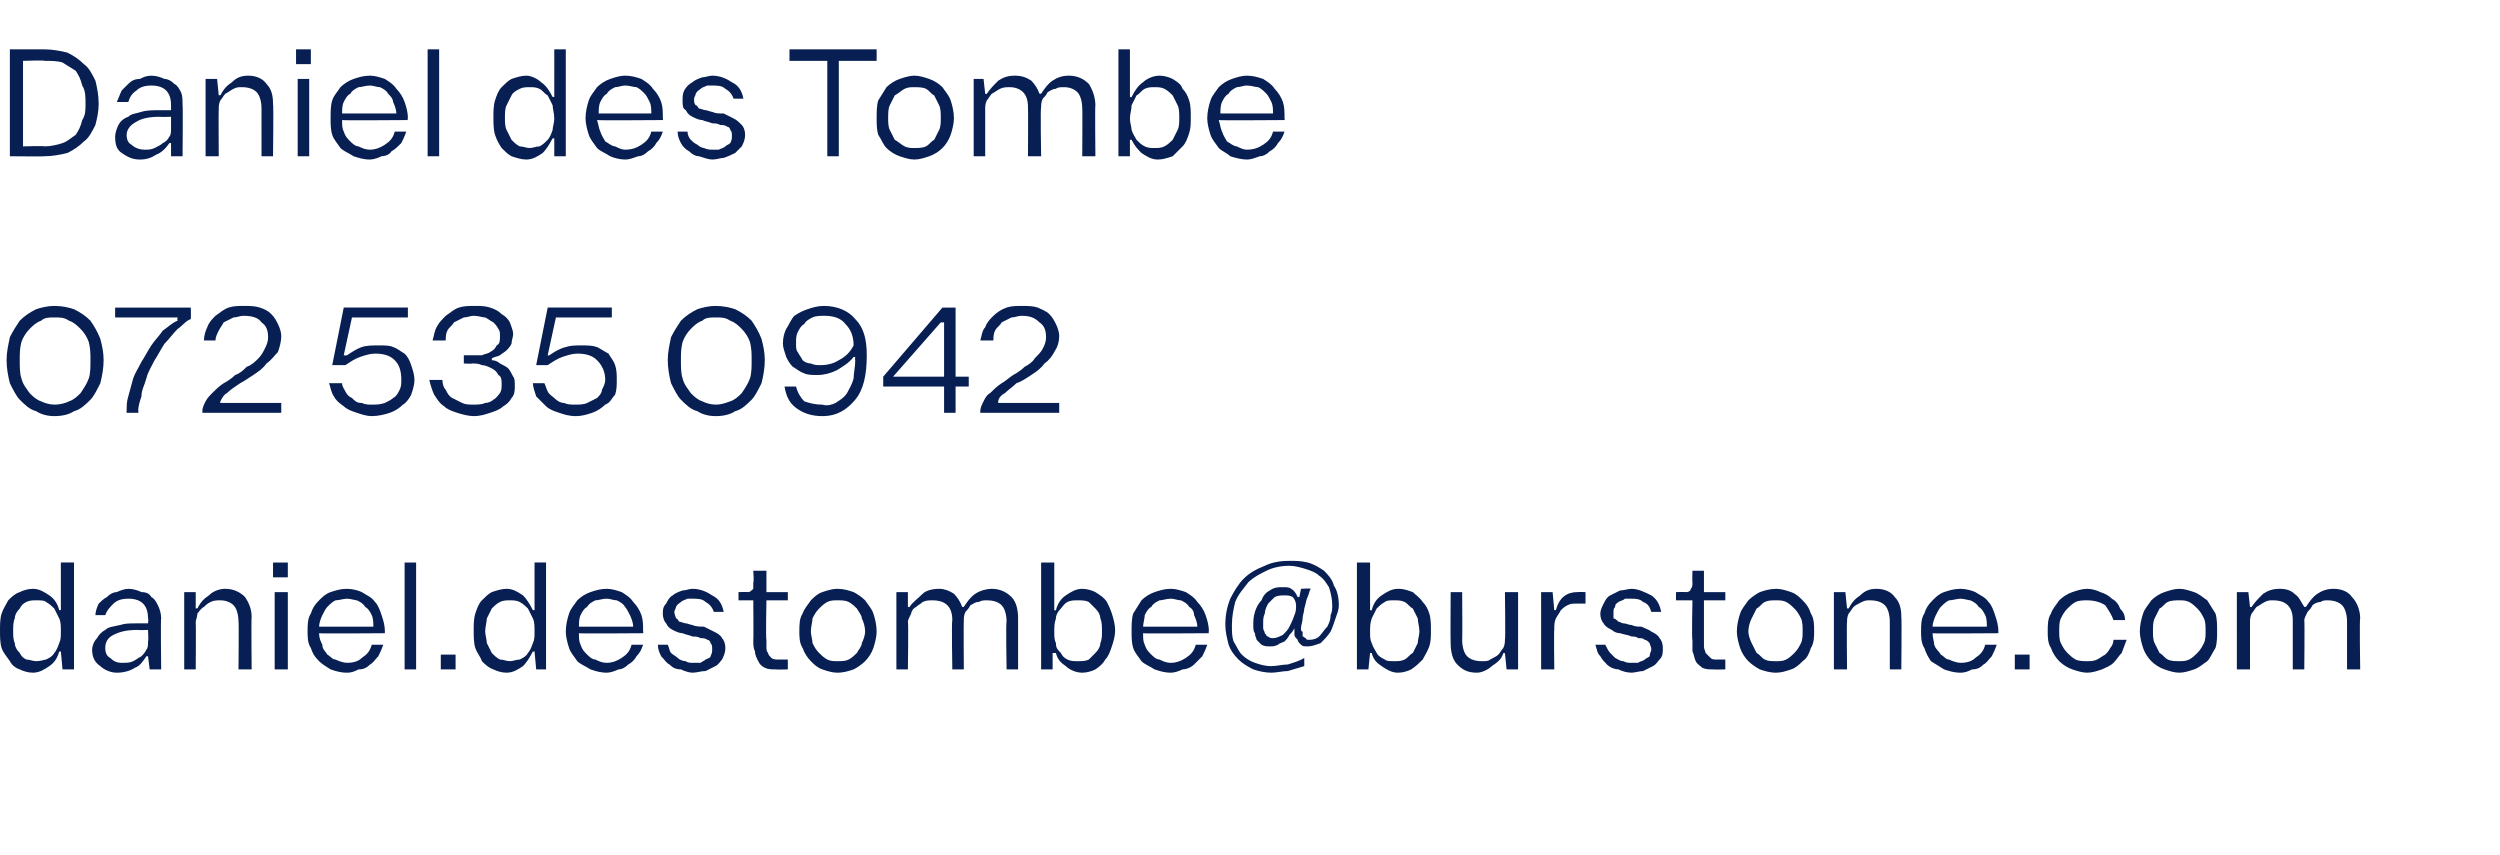 <?xml version="1.0" standalone="no"?><!DOCTYPE svg PUBLIC "-//W3C//DTD SVG 1.1//EN" "http://www.w3.org/Graphics/SVG/1.1/DTD/svg11.dtd"><svg xmlns="http://www.w3.org/2000/svg" xmlns:xlink="http://www.w3.org/1999/xlink" version="1.1" width="152px" height="52px" viewBox="0 -3 152 52" style="top:-3px"><desc>Daniel des Tombe 072 535 0942</desc><defs/><g id="Polygon34615"><path d="m3.3 22.3c-.4 0-.8-.1-1.1-.3c-.4-.1-.7-.4-1-.7c-.2-.2-.4-.6-.6-1c-.1-.4-.2-.9-.2-1.4c0-.5.1-.9.2-1.4c.2-.4.4-.7.6-1c.3-.3.6-.5 1-.7c.3-.1.7-.2 1.1-.2c.5 0 .9.1 1.2.2c.4.2.7.4 1 .7c.2.3.4.6.6 1.1c.1.4.2.8.2 1.3c0 .5-.1 1-.2 1.4c-.2.4-.4.8-.6 1c-.3.3-.6.6-1 .7c-.3.2-.7.3-1.2.3zm0-6c-.3 0-.6 0-.8.2c-.3.1-.5.3-.7.5c-.2.2-.4.5-.5.8c-.1.4-.1.7-.1 1.1c0 .4 0 .8.1 1.1c.1.4.3.6.5.9c.2.2.4.4.7.5c.2.1.5.2.8.2c.4 0 .7-.1.9-.2c.3-.1.5-.3.7-.5c.2-.3.4-.6.5-.9c.1-.3.1-.7.1-1.1c0-.4 0-.7-.1-1.1c-.1-.3-.3-.6-.5-.8c-.2-.2-.4-.4-.7-.5c-.3-.2-.5-.2-.9-.2zm5.1 5.8h-.7s-.02-.11 0-.1c0-.3 0-.6.1-.9l.3-1.1c.1-.3.3-.6.5-1c.2-.3.4-.7.6-1c.2-.3.5-.6.7-.9c.3-.2.6-.5.9-.6c-.04-.05 0-.2 0-.2H7v-.6h4.6s.02.65 0 .7c-.3.1-.5.4-.8.6c-.3.3-.5.6-.8.9c-.2.3-.4.7-.6 1c-.2.4-.4.7-.5 1.1c-.1.4-.3.7-.3 1.1c-.1.3-.2.6-.2.9c.05-.01 0 .1 0 .1zm4-4.4c0-.3.1-.6.2-.8c.1-.3.3-.5.5-.7c.3-.2.5-.4.8-.5c.3-.1.6-.1.9-.1c.4 0 .7 0 1 .1c.3.1.5.2.7.4c.2.2.3.4.4.6c.1.2.2.5.2.7c0 .4-.1.7-.2 1c-.2.2-.4.5-.7.7c-.2.3-.5.5-.8.7c-.3.2-.6.4-.8.5c-.3.2-.6.4-.8.6c-.2.1-.3.3-.4.5c-.03-.04 0 .1 0 .1h3.7v.6h-4.8s.03-.11 0-.1c0-.2.1-.4.2-.6c.1-.2.3-.4.4-.5c.2-.2.4-.4.7-.6c.2-.1.5-.3.7-.5c.3-.1.5-.3.7-.5c.3-.1.5-.3.7-.5c.2-.2.3-.4.4-.6c.1-.2.2-.4.2-.7c0-.4-.1-.7-.4-.9c-.2-.3-.6-.4-1.1-.4c-.2 0-.4.1-.6.1l-.6.3c-.1.2-.2.3-.3.5c-.1.2-.2.4-.2.6h-.7zm8.4 2.6c0 .2.1.3.2.5c.1.2.2.3.4.4c.2.2.3.3.6.3c.2.1.4.1.6.1c.3 0 .5 0 .8-.1c.2-.1.4-.2.5-.3c.2-.1.3-.3.4-.5c.1-.2.1-.4.1-.6c0-.5-.1-.9-.4-1.2c-.3-.3-.7-.4-1.2-.4c-.3 0-.6.1-.9.2c-.3.1-.6.3-.9.5h-.8l.7-3.5h3.9v.6h-3.4l-.5 2.3s.16.03.2 0c.3-.2.6-.4.9-.5c.3-.1.7-.1 1-.1c.4 0 .7 0 .9.1c.3.1.5.3.7.4c.2.2.3.4.4.7c.1.3.2.6.2.9c0 .3-.1.6-.2.9c-.1.2-.3.5-.5.6c-.2.2-.5.4-.8.5c-.3.1-.7.2-1.1.2c-.3 0-.6-.1-.9-.2c-.3-.1-.6-.2-.8-.4c-.3-.2-.5-.4-.6-.6c-.2-.3-.2-.6-.3-.8h.8zm9.6-2.9c0-.1 0-.3-.1-.4c-.1-.2-.2-.3-.3-.4c-.2-.1-.3-.2-.5-.3c-.2 0-.4-.1-.7-.1c-.2 0-.4.1-.6.1l-.6.3c-.1.2-.3.3-.4.5c-.1.2-.1.4-.1.6h-.8c.1-.3.1-.6.3-.9c.1-.2.3-.4.5-.6c.3-.2.5-.4.8-.5c.3-.1.6-.1 1-.1c.3 0 .6 0 .9.1c.3.1.5.2.7.4c.2.1.4.3.5.5c.1.3.2.5.2.7c0 .2-.1.4-.1.6c-.1.2-.2.3-.3.4c-.1.1-.3.2-.4.3c-.2.1-.4.1-.5.2v.1c.2 0 .4.1.5.2c.2.1.4.2.5.3c.1.1.2.3.3.5c.1.1.1.3.1.6c0 .2 0 .5-.2.7c-.1.2-.3.4-.5.5c-.2.2-.5.3-.8.4c-.3.1-.6.2-1 .2c-.3 0-.7-.1-1-.2c-.3-.1-.6-.2-.8-.4c-.3-.2-.4-.4-.6-.7c-.1-.2-.2-.5-.3-.9h.8c0 .3.1.5.2.6c.1.2.2.4.4.5l.6.3c.2.1.4.1.7.1c.2 0 .5 0 .7-.1c.2 0 .4-.1.5-.2c.2-.1.3-.3.4-.4c.1-.2.1-.3.1-.5c0-.3 0-.5-.2-.6c-.1-.2-.2-.3-.4-.4c-.2-.1-.4-.2-.6-.2c-.2-.1-.4-.1-.6-.1c0 .03-.5 0-.5 0v-.5h1.1c.2-.1.4-.1.5-.2c.2-.1.3-.2.4-.4c.2-.1.2-.3.2-.6zm2.7 2.9c.1.2.1.3.2.5c.1.2.3.3.4.4c.2.2.4.3.6.3c.2.1.4.1.7.1c.2 0 .5 0 .7-.1l.6-.3c.1-.1.3-.3.3-.5c.1-.2.2-.4.2-.6c0-.5-.2-.9-.5-1.2c-.3-.3-.7-.4-1.2-.4c-.3 0-.6.1-.9.2c-.3.1-.6.3-.9.5h-.7l.7-3.5h3.9v.6h-3.4l-.5 2.3s.1.03.1 0c.3-.2.6-.4 1-.5c.3-.1.6-.1 1-.1c.3 0 .6 0 .9.1c.2.1.5.3.7.4c.1.2.3.4.4.7c.1.3.1.6.1.9c0 .3 0 .6-.1.9c-.2.2-.3.5-.6.6c-.2.2-.5.4-.8.5c-.3.1-.6.2-1 .2c-.4 0-.7-.1-1-.2c-.3-.1-.6-.2-.8-.4l-.6-.6c-.1-.3-.2-.6-.2-.8h.7zm10.4 2c-.4 0-.8-.1-1.1-.3c-.4-.1-.7-.4-1-.7c-.2-.2-.4-.6-.6-1c-.1-.4-.2-.9-.2-1.4c0-.5.1-.9.2-1.4c.2-.4.4-.7.6-1c.3-.3.6-.5 1-.7c.3-.1.7-.2 1.1-.2c.5 0 .9.1 1.2.2c.4.2.7.4 1 .7c.2.3.4.6.6 1.1c.1.4.2.8.2 1.3c0 .5-.1 1-.2 1.4c-.2.4-.4.8-.6 1c-.3.3-.6.6-1 .7c-.3.2-.7.3-1.2.3zm0-6c-.3 0-.6 0-.8.2c-.3.1-.5.3-.7.5c-.2.2-.4.5-.5.8c-.1.4-.1.7-.1 1.1c0 .4 0 .8.1 1.1c.1.4.3.6.5.9c.2.2.4.4.7.5c.2.1.5.2.8.2c.4 0 .6-.1.9-.2c.3-.1.5-.3.7-.5c.2-.3.4-.6.5-.9c.1-.3.1-.7.1-1.1c0-.4 0-.7-.1-1.1c-.1-.3-.3-.6-.5-.8c-.2-.2-.4-.4-.7-.5c-.3-.2-.5-.2-.9-.2zm4.9 4.2c.1.4.3.7.5.9c.3.1.6.2 1.1.2c.3.1.6 0 .8-.1c.3-.2.5-.3.7-.6c.1-.2.3-.5.4-.9c0-.3.1-.7.1-1.1c-.03-.03 0-.2 0-.2h-.1c-.3.4-.7.6-1 .8c-.4.2-.8.3-1.2.3c-.3 0-.6 0-.8-.1c-.3-.1-.5-.3-.7-.4c-.2-.2-.3-.4-.4-.6c-.1-.3-.2-.6-.2-.8c0-.4.1-.7.2-.9c.2-.3.3-.6.5-.8c.3-.2.5-.3.8-.4c.3-.1.6-.2 1-.2c.8 0 1.5.3 1.9.8c.5.5.7 1.2.7 2.2c0 1.2-.2 2.1-.7 2.7c-.5.6-1.1 1-2 1c-.7 0-1.2-.2-1.6-.5c-.4-.3-.6-.7-.7-1.3h.7zm1.5-1.3c.4 0 .8-.1 1.1-.3c.4-.2.7-.5.9-.9c0-.6-.2-1-.5-1.3c-.3-.4-.8-.5-1.3-.5c-.2 0-.5 0-.7.1c-.2.1-.4.2-.5.4c-.2.1-.3.3-.4.5c-.1.2-.1.4-.1.7c0 .2 0 .4.1.5c.1.2.2.3.3.5c.1.1.3.2.5.2c.2.1.4.1.6.1zm7.5 1.3h-3.7v-.6l3.6-4.2h.8v4.2h.8v.6h-.8v1.6h-.7v-1.6zm-.2-3.9l-2.9 3.3h3.1v-3.3h-.2zm2.4 1.1c.1-.3.1-.6.3-.8c.1-.3.3-.5.5-.7c.2-.2.5-.4.8-.5c.3-.1.6-.1.9-.1c.4 0 .7 0 1 .1c.2.1.5.2.7.4c.2.2.3.4.4.6c.1.2.2.5.2.7c0 .4-.1.7-.3 1c-.1.2-.3.5-.6.7c-.2.3-.5.5-.8.7c-.3.2-.6.4-.9.5c-.2.2-.5.4-.7.6c-.2.1-.4.3-.4.5c-.05-.04 0 .1 0 .1h3.7v.6h-4.8v-.1c0-.2.1-.4.2-.6c.1-.2.2-.4.4-.5c.2-.2.4-.4.7-.6c.2-.1.4-.3.7-.5c.2-.1.5-.3.7-.5c.2-.1.5-.3.6-.5c.2-.2.4-.4.5-.6c.1-.2.2-.4.2-.7c0-.4-.1-.7-.4-.9c-.3-.3-.6-.4-1.1-.4c-.2 0-.4.1-.6.1l-.6.3c-.1.2-.3.3-.4.5c-.1.2-.1.4-.1.6h-.8z" stroke="none" fill="#081f53"/><a xlink:href="mailto:daniel.destombe@investec.co.za?subject=72%20North%20Reef" xlink:title="daniel.destombe@burstone.com"><rect style="fill:transparent;" x="-1" y="30" width="144" height="8"/></a></g><g id="Polygon34614"><path d="m.6 6.5V0h2.1c.5 0 1 .1 1.4.2c.4.2.7.4 1 .7c.3.2.5.6.7 1c.1.4.2.9.2 1.4c0 .5-.1.9-.2 1.3c-.2.4-.4.8-.7 1c-.3.3-.6.5-1 .7c-.4.1-.9.2-1.4.2c.04.02-2.1 0-2.1 0zm.8-.6s1.34-.04 1.3 0c.4 0 .8-.1 1.1-.2c.3-.1.5-.3.8-.5c.2-.3.3-.5.4-.9c.2-.3.2-.6.2-1c0-.4 0-.8-.2-1.1c-.1-.4-.2-.6-.4-.9c-.3-.2-.5-.3-.8-.5C3.5.7 3.1.7 2.7.7c.04-.05-1.3 0-1.3 0v5.2zm9-2.5c0-.4-.1-.7-.3-.9c-.2-.2-.5-.3-.9-.3c-.4 0-.7.1-.9.3c-.3.2-.4.4-.5.7h-.7c.1-.2.2-.5.3-.7l.4-.4c.2-.2.4-.3.7-.3c.2-.1.4-.2.7-.2c.3 0 .6.1.8.2c.2 0 .4.1.6.3c.2.1.3.3.4.5c.1.2.1.5.1.8c.03-.04 0 3.1 0 3.1h-.7v-.8h-.1c-.2.3-.5.6-.8.7c-.3.2-.6.3-1 .3c-.5 0-.8-.2-1.1-.4c-.3-.2-.4-.5-.4-1c0-.2.1-.5.2-.7c.1-.2.3-.4.6-.5c.2-.2.5-.2.8-.3c.3-.1.7-.1 1.1-.1h.7v-.3zm0 .7s-.68.02-.7 0c-.6 0-1.1.1-1.4.3c-.4.2-.6.5-.6.8c0 .3.1.5.3.6c.2.2.5.3.8.3c.2 0 .4 0 .6-.1c.2-.1.4-.2.5-.3c.2-.1.3-.2.4-.4c.1-.1.1-.3.1-.5v-.7zm3-1.3c.2-.4.4-.6.7-.8c.3-.3.6-.4 1-.4c.5 0 .9.2 1.1.5c.3.3.4.7.4 1.2c.04.05 0 3.2 0 3.2h-.7V3.6c0-.4-.1-.8-.3-1c-.2-.2-.5-.3-.9-.3c-.2 0-.3 0-.5.1c-.2.1-.3.2-.5.3c-.1.1-.2.3-.3.4c-.1.2-.1.4-.1.5c-.02.02 0 2.9 0 2.9h-.8V1.8h.7l.1 1s.09-.04.1 0zM18 0h.9v.9h-.9v-.9zm.1 1.8h.7v4.7h-.7V1.8zM24.7 5c-.1.3-.2.5-.3.7c-.2.2-.4.4-.6.5c-.1.2-.4.3-.6.3c-.2.1-.5.2-.7.2c-.4 0-.7-.1-1-.2c-.3-.2-.6-.3-.8-.5c-.2-.3-.4-.5-.5-.8c-.1-.3-.1-.7-.1-1c0-.4 0-.8.1-1.1c.1-.3.3-.5.5-.8c.2-.2.5-.4.8-.5c.3-.1.6-.2 1-.2c.3 0 .6.1.9.2c.3.2.5.3.7.6c.2.2.4.5.5.8c.1.3.2.6.2 1c-.05 0 0 .1 0 .1c0 0-4.03.03-4 0c0 .3 0 .5.1.7c.1.3.2.4.4.6c.1.1.3.3.5.3c.2.1.4.2.7.2c.3 0 .6-.1.9-.3c.3-.2.5-.4.6-.8h.7zm-.6-1.1c0-.2-.1-.5-.2-.7c0-.2-.2-.4-.3-.5c-.1-.2-.3-.3-.5-.4c-.2 0-.4-.1-.6-.1c-.3 0-.5.1-.7.1c-.2.1-.4.2-.5.4c-.2.1-.3.3-.4.5c-.1.2-.1.5-.1.7h3.3zM26 0h.7v6.5h-.7V0zm8.4 6.5h-.7V5.4s-.13.05-.1 0c-.2.4-.4.7-.6.9c-.3.2-.6.4-1 .4c-.3 0-.6-.1-.9-.2c-.2-.1-.4-.3-.6-.5c-.2-.3-.3-.5-.4-.8c-.1-.3-.1-.7-.1-1.1c0-.3 0-.7.1-1c.1-.3.2-.6.4-.8c.2-.2.4-.4.6-.5c.3-.1.6-.2.9-.2c.3 0 .7.2.9.4c.3.2.5.5.7.9c-.03-.02.1 0 .1 0V0h.7v6.5zm-2.2-4.2c-.2 0-.4 0-.6.1c-.2.1-.4.2-.5.4l-.3.6c-.1.2-.1.5-.1.8c0 .2 0 .5.1.7l.3.6c.2.2.3.3.5.4c.2 0 .4.1.6.1c.2 0 .4-.1.6-.1c.2-.1.3-.2.5-.4c.1-.1.2-.3.3-.6c0-.2.1-.4.1-.7c0-.3-.1-.6-.1-.8l-.3-.6c-.2-.1-.3-.3-.5-.4c-.2-.1-.4-.1-.6-.1zM40.3 5c-.1.3-.2.5-.4.7c-.1.2-.3.4-.5.5c-.2.2-.4.3-.6.3c-.3.1-.5.2-.8.2c-.3 0-.7-.1-.9-.2c-.3-.2-.6-.3-.8-.5c-.2-.3-.4-.5-.5-.8c-.1-.3-.2-.7-.2-1c0-.4.1-.8.2-1.1c.1-.3.3-.5.5-.8c.2-.2.5-.4.8-.5c.3-.1.6-.2.9-.2c.4 0 .7.1 1 .2c.3.2.5.3.7.6c.2.2.4.5.5.8c.1.3.1.6.1 1c.03 0 0 .1 0 .1c0 0-3.96.03-4 0c.1.3.1.5.2.7c.1.3.2.4.3.6c.2.1.4.3.6.3c.2.1.4.2.6.2c.4 0 .7-.1 1-.3c.3-.2.5-.4.6-.8h.7zm-.7-1.1c0-.2 0-.5-.1-.7c-.1-.2-.2-.4-.3-.5c-.2-.2-.3-.3-.5-.4c-.2 0-.4-.1-.7-.1c-.2 0-.4.1-.6.1c-.2.1-.4.2-.5.4c-.2.1-.3.3-.4.5c-.1.2-.1.5-.1.7h3.2zm5-.9c-.1-.3-.3-.5-.5-.6c-.2-.2-.5-.2-.8-.2h-.3c-.2.1-.3.1-.4.2c-.1.1-.2.1-.3.3c0 .1-.1.2-.1.3c0 .2 0 .3.1.4c.1 0 .1.1.2.2c.1 0 .3.1.4.1c.1 0 .3.1.4.1c.2.1.4.1.7.1l.6.3c.2.1.3.2.5.4c.1.1.2.3.2.6c0 .3-.1.5-.2.7l-.4.4c-.2.1-.4.2-.7.3c-.2 0-.4.1-.7.1c-.2 0-.5-.1-.8-.2c-.2 0-.4-.1-.6-.3c-.2-.1-.4-.3-.5-.5c-.1-.2-.2-.4-.2-.7h.6c0 .2.1.4.2.5c.1.1.2.2.4.3c.1.1.3.2.4.2c.2.1.4.1.5.1h.4c.2-.1.3-.1.4-.2c.1-.1.2-.1.3-.2c.1-.2.1-.3.1-.4c0-.2 0-.3-.1-.4c0-.1-.1-.2-.2-.2c-.1-.1-.3-.1-.4-.1c-.2-.1-.3-.1-.5-.1c-.2-.1-.4-.1-.6-.2c-.2 0-.4-.1-.6-.2c-.2-.1-.3-.2-.4-.4c-.2-.1-.2-.3-.2-.6c0-.2 0-.4.1-.6c.1-.2.3-.4.5-.5c.1-.1.3-.2.6-.3c.2 0 .4-.1.6-.1c.5 0 .9.2 1.2.4c.4.2.6.5.7 1h-.6zM48 0h5.3v.7H51v5.8h-.7V.7H48v-.7zm7.6 1.6c.3 0 .6.1.9.2c.3.1.6.3.8.5c.2.3.4.5.5.8c.1.3.2.7.2 1.1c0 .3-.1.7-.2 1c-.1.3-.3.6-.5.8c-.2.2-.5.4-.8.5c-.3.1-.6.2-.9.2c-.3 0-.6-.1-.9-.2c-.3-.1-.6-.3-.8-.5c-.2-.2-.3-.5-.5-.8c-.1-.3-.1-.7-.1-1c0-.4 0-.8.1-1.1c.2-.3.3-.5.5-.8c.2-.2.5-.4.8-.5c.3-.1.6-.2.9-.2zm0 .7c-.2 0-.4 0-.6.1c-.2.1-.4.3-.6.4l-.3.6c-.1.2-.1.5-.1.8c0 .2 0 .5.1.7l.3.6c.2.1.4.3.6.4c.2.1.4.1.6.1c.2 0 .5 0 .7-.1c.2-.1.3-.3.5-.4l.3-.6c.1-.2.1-.5.1-.7c0-.3 0-.6-.1-.8l-.3-.6c-.2-.1-.3-.3-.5-.4c-.2-.1-.5-.1-.7-.1zm6.9 1.2c0-.4-.1-.7-.3-.9c-.2-.2-.5-.3-.8-.3c-.2 0-.4 0-.6.1c-.2.1-.3.2-.5.3c-.1.1-.2.3-.3.4c-.1.2-.1.4-.1.5v2.9h-.7V1.8h.6l.1.9s.11.03.1 0c.2-.3.4-.5.7-.8c.3-.2.6-.3 1-.3c.4 0 .7.1 1 .3c.2.2.4.5.5.8h.1c.2-.3.4-.6.7-.8c.3-.2.6-.3 1-.3c.5 0 .9.2 1.2.5c.2.3.4.8.4 1.3c-.03-.02 0 3.1 0 3.1h-.8s.02-2.94 0-2.9c0-.4-.1-.8-.3-1c-.2-.2-.5-.3-.8-.3c-.2 0-.4 0-.5.1c-.2 0-.3.1-.5.2c-.1.2-.2.3-.3.4c-.1.2-.1.4-.1.5c-.05.05 0 3 0 3h-.8s.02-2.95 0-3zm5.5 3V0h.7v2.9s.14.02.1 0c.2-.4.4-.7.7-.9c.2-.2.6-.4 1-.4c.3 0 .6.1.8.2c.3.2.5.3.6.6c.2.2.3.4.4.7c.1.3.1.7.1 1c0 .4 0 .7-.1 1c-.1.3-.2.6-.4.8l-.6.6c-.3.1-.6.2-.9.2c-.4 0-.7-.2-1-.4c-.2-.2-.4-.4-.6-.8h-.1v1h-.7zm2.2-4.2c-.2 0-.4 0-.6.1c-.2.1-.3.3-.5.4l-.3.6c0 .3-.1.5-.1.8c0 .3.1.5.1.7c.1.3.2.4.3.6c.2.2.3.3.5.4c.2.1.4.1.6.1c.2 0 .4 0 .6-.1c.2-.1.4-.3.5-.4l.3-.6c.1-.2.1-.5.1-.7c0-.3 0-.6-.1-.8l-.3-.6c-.1-.1-.3-.3-.5-.4c-.2-.1-.4-.1-.6-.1zM78.1 5c-.1.3-.2.5-.4.7c-.1.2-.3.4-.5.5c-.2.2-.4.3-.6.3c-.3.1-.5.2-.8.2c-.3 0-.7-.1-1-.2c-.2-.2-.5-.3-.7-.5c-.2-.3-.4-.5-.5-.8c-.1-.3-.2-.7-.2-1c0-.4.1-.8.2-1.1c.1-.3.3-.5.5-.8c.2-.2.5-.4.8-.5c.3-.1.6-.2.9-.2c.4 0 .7.1 1 .2c.3.2.5.3.7.6c.2.2.4.5.5.8c.1.3.1.6.1 1c.03 0 0 .1 0 .1c0 0-3.96.03-4 0c.1.3.1.5.2.7c.1.3.2.4.3.6c.2.1.4.3.6.3c.2.1.4.2.6.2c.4 0 .7-.1 1-.3c.3-.2.5-.4.6-.8h.7zm-.7-1.1c0-.2 0-.5-.1-.7c-.1-.2-.2-.4-.3-.5c-.2-.2-.3-.3-.5-.4c-.2 0-.4-.1-.7-.1c-.2 0-.4.1-.6.1c-.2.1-.4.2-.5.4c-.2.1-.3.3-.4.5c-.1.2-.1.5-.1.7h3.2z" stroke="none" fill="#081f53"/></g><g id="Polygon34616"><path d="m4.5 37.7h-.7l-.1-1.1s-.09.05-.1 0c-.1.4-.3.7-.6.9c-.3.2-.6.4-1 .4c-.3 0-.6-.1-.8-.2c-.3-.1-.5-.3-.6-.5c-.2-.3-.4-.5-.5-.8c-.1-.3-.1-.7-.1-1.1c0-.3 0-.7.1-1c.1-.3.3-.6.4-.8c.2-.2.4-.4.7-.5c.2-.1.5-.2.8-.2c.4 0 .7.2 1 .4c.3.2.5.5.6.9c.01-.02.1 0 .1 0v-2.9h.8v6.5zm-2.3-4.2c-.2 0-.4 0-.6.1c-.2.1-.3.2-.4.4c-.2.2-.3.4-.3.6c-.1.2-.1.5-.1.8c0 .2 0 .5.1.7c0 .2.1.4.3.6c.1.2.2.3.4.4c.2 0 .4.1.6.1c.3 0 .5-.1.6-.1c.2-.1.4-.2.5-.4c.1-.1.2-.3.3-.6c.1-.2.1-.4.1-.7c0-.3 0-.6-.1-.8l-.3-.6c-.1-.1-.3-.3-.5-.4c-.1-.1-.3-.1-.6-.1zM9 34.6c0-.4-.1-.7-.3-.9c-.2-.2-.5-.3-.9-.3c-.4 0-.7.1-.9.3c-.2.2-.4.4-.5.7h-.6c0-.2.1-.5.2-.7c.1-.1.3-.3.5-.4c.2-.2.4-.3.6-.3c.2-.1.5-.2.7-.2c.3 0 .6.1.8.2c.3 0 .5.1.6.3c.2.1.3.3.4.5c.1.2.2.5.2.8c-.04-.04 0 3.1 0 3.1h-.7l-.1-.8h-.1c-.2.3-.4.6-.7.7c-.3.2-.7.3-1.1.3c-.4 0-.8-.2-1-.4c-.3-.2-.5-.5-.5-1c0-.2.1-.5.3-.7c.1-.2.3-.4.5-.5c.2-.2.5-.2.9-.3c.3-.1.6-.1 1-.1h.7s.04-.33 0-.3zm0 .7s-.64.02-.6 0c-.7 0-1.1.1-1.5.3c-.4.2-.5.5-.5.8c0 .3.1.5.3.6c.2.2.4.3.7.3c.3 0 .5 0 .7-.1c.2-.1.3-.2.5-.3c.1-.1.2-.2.3-.4c.1-.1.1-.3.1-.5c.04.02 0-.7 0-.7zm3-1.3c.2-.4.4-.6.7-.8c.3-.3.7-.4 1-.4c.5 0 .9.2 1.2.5c.2.3.4.7.4 1.2c-.03.05 0 3.2 0 3.2h-.8s.03-2.94 0-2.9c0-.4-.1-.8-.3-1c-.2-.2-.5-.3-.8-.3c-.2 0-.4 0-.6.1c-.2.1-.3.2-.4.3c-.2.1-.3.3-.4.4c0 .2-.1.4-.1.5c.02.02 0 2.9 0 2.9h-.7V33h.7v1s.13-.04.1 0zm4.6-2.8h.9v.9h-.9v-.9zm.1 1.8h.8v4.7h-.8V33zm6.6 3.2c-.1.3-.2.5-.3.7c-.2.2-.3.4-.5.5c-.2.2-.4.3-.7.3c-.2.1-.4.2-.7.2c-.4 0-.7-.1-1-.2c-.3-.2-.5-.3-.7-.5c-.3-.3-.4-.5-.5-.8c-.2-.3-.2-.7-.2-1c0-.4 0-.8.2-1.1c.1-.3.2-.5.5-.8c.2-.2.4-.4.7-.5c.3-.1.6-.2 1-.2c.3 0 .7.1.9.2c.3.2.6.3.8.6c.2.2.3.5.4.8c.1.3.2.6.2 1v.1s-3.99.03-4 0c0 .3.1.5.2.7c0 .3.2.4.3.6c.2.1.3.3.5.3c.2.1.5.2.7.2c.4 0 .7-.1.9-.3c.3-.2.5-.4.6-.8h.7zm-.6-1.1c0-.2 0-.5-.1-.7c-.1-.2-.2-.4-.4-.5c-.1-.2-.3-.3-.5-.4c-.1 0-.4-.1-.6-.1c-.2 0-.5.1-.7.1c-.2.1-.3.2-.5.4c-.1.1-.2.3-.3.5c-.1.2-.2.5-.2.7h3.3zm1.9-3.9h.7v6.5h-.7v-6.5zm2.2 5.6h.9v.9h-.9v-.9zm6.4.9h-.6l-.1-1.1s-.12.05-.1 0c-.2.4-.4.7-.6.9c-.3.2-.6.4-1 .4c-.3 0-.6-.1-.8-.2c-.3-.1-.5-.3-.7-.5c-.1-.3-.3-.5-.4-.8c-.1-.3-.1-.7-.1-1.1c0-.3 0-.7.1-1c.1-.3.2-.6.4-.8c.2-.2.4-.4.6-.5c.3-.1.6-.2.9-.2c.4 0 .7.2 1 .4c.2.2.4.5.6.9c-.02-.02.1 0 .1 0v-2.9h.7v6.5zM31 33.5c-.2 0-.4 0-.6.1c-.2.1-.3.2-.5.4l-.3.6c0 .2-.1.5-.1.8c0 .2.1.5.1.7l.3.6c.2.2.3.3.5.4c.2 0 .4.1.6.1c.2 0 .4-.1.6-.1c.2-.1.4-.2.5-.4c.1-.1.2-.3.3-.6c.1-.2.1-.4.1-.7c0-.3 0-.6-.1-.8l-.3-.6c-.1-.1-.3-.3-.5-.4c-.2-.1-.4-.1-.6-.1zm8.1 2.7c-.1.3-.2.5-.4.7c-.1.2-.3.4-.5.5c-.2.2-.4.3-.6.3c-.2.1-.5.2-.7.2c-.4 0-.7-.1-1-.2c-.3-.2-.6-.3-.8-.5c-.2-.3-.4-.5-.5-.8c-.1-.3-.2-.7-.2-1c0-.4.1-.8.2-1.1c.1-.3.3-.5.5-.8c.2-.2.5-.4.8-.5c.3-.1.6-.2 1-.2c.3 0 .6.1.9.2c.3.2.5.3.7.6c.2.2.4.5.5.8c.1.3.1.6.1 1c.04 0 0 .1 0 .1c0 0-3.94.03-3.9 0c0 .3 0 .5.1.7c.1.3.2.4.4.6c.1.1.3.3.5.3c.2.1.4.2.7.2c.3 0 .6-.1.9-.3c.3-.2.5-.4.6-.8h.7zm-.6-1.1c0-.2-.1-.5-.2-.7c-.1-.2-.2-.4-.3-.5c-.1-.2-.3-.3-.5-.4c-.2 0-.4-.1-.6-.1c-.3 0-.5.1-.7.1c-.2.1-.4.2-.5.4c-.2.1-.3.3-.4.5c-.1.2-.1.5-.1.7h3.3zm4.9-.9c-.1-.3-.3-.5-.5-.6c-.2-.2-.5-.2-.8-.2h-.3c-.2.1-.3.1-.4.2c-.1.1-.2.1-.3.3c0 .1-.1.2-.1.3c0 .2.1.3.1.4c.1 0 .1.1.2.2c.1 0 .3.1.4.1c.1 0 .3.1.4.1c.2.1.5.1.7.1l.6.3c.2.1.4.2.5.4c.1.1.2.3.2.6c0 .3-.1.5-.2.7c-.1.1-.2.3-.4.4l-.6.3c-.3 0-.5.1-.8.1c-.2 0-.5-.1-.7-.2c-.3 0-.5-.1-.7-.3c-.2-.1-.3-.3-.5-.5c-.1-.2-.2-.4-.2-.7h.6c.1.2.1.4.2.5c.1.1.3.2.4.3c.1.1.3.2.5.2c.1.1.3.1.4.1h.5c.1-.1.2-.1.3-.2c.2-.1.3-.1.3-.2c.1-.2.1-.3.1-.4c0-.2 0-.3-.1-.4c0-.1-.1-.2-.2-.2c-.1-.1-.3-.1-.4-.1c-.2-.1-.3-.1-.5-.1c-.2-.1-.4-.1-.6-.2c-.2 0-.4-.1-.6-.2c-.2-.1-.3-.2-.4-.4c-.1-.1-.2-.3-.2-.6c0-.2 0-.4.2-.6c.1-.2.2-.4.4-.5c.1-.1.3-.2.6-.3c.2 0 .4-.1.6-.1c.5 0 .9.2 1.2.4c.4.2.6.5.7 1h-.6zm4.5-.7h-1.3s-.05 2.39 0 2.4v.4c0 .2 0 .3.1.4c0 .1.1.2.2.3c.1.1.3.1.4.1h.6v.6s-.72.02-.7 0c-.3 0-.5 0-.7-.1c-.2-.1-.3-.2-.4-.4c-.1-.2-.2-.4-.2-.6c-.1-.2-.1-.4-.1-.7c.02.04 0-2.4 0-2.4h-.9v-.5s.57-.02.6 0c.1 0 .2-.1.3-.2v-.4c.05.01 0-.7 0-.7h.8v1.3h1.3v.5zm3-.7c.4 0 .7.1 1 .2c.2.1.5.3.7.5c.2.3.4.5.5.8c.1.3.2.7.2 1.1c0 .3-.1.7-.2 1c-.1.3-.3.6-.5.8c-.2.2-.5.4-.7.5c-.3.1-.6.2-1 .2c-.3 0-.6-.1-.9-.2c-.3-.1-.5-.3-.7-.5c-.2-.2-.4-.5-.5-.8c-.2-.3-.2-.7-.2-1c0-.4 0-.8.2-1.1c.1-.3.3-.5.5-.8c.2-.2.4-.4.7-.5c.3-.1.6-.2.9-.2zm0 .7c-.2 0-.4 0-.6.1c-.2.1-.4.3-.5.4c-.2.2-.3.4-.4.6c0 .2-.1.5-.1.8c0 .2.1.5.1.7c.1.2.2.4.4.6c.1.1.3.3.5.4c.2.1.4.1.6.1c.3 0 .5 0 .7-.1c.2-.1.4-.3.5-.4c.1-.2.3-.4.3-.6c.1-.2.2-.5.2-.7c0-.3-.1-.6-.2-.8c0-.2-.2-.4-.3-.6c-.1-.1-.3-.3-.5-.4c-.2-.1-.4-.1-.7-.1zm7 1.2c0-.4-.1-.7-.3-.9c-.2-.2-.5-.3-.9-.3c-.2 0-.4 0-.6.1c-.1.1-.3.2-.4.3c-.2.1-.3.3-.3.4c-.1.2-.2.4-.2.5c.04.02 0 2.9 0 2.9h-.7V33h.7v.9s.14.03.1 0c.2-.3.5-.5.8-.8c.2-.2.6-.3 1-.3c.3 0 .6.1.9.3c.2.2.4.5.5.8h.1c.2-.3.4-.6.7-.8c.3-.2.7-.3 1-.3c.5 0 .9.2 1.2.5c.3.3.4.8.4 1.3v3.1h-.7s-.05-2.94 0-2.9c0-.4-.1-.8-.3-1c-.2-.2-.5-.3-.9-.3c-.2 0-.3 0-.5.1c-.2 0-.3.1-.5.2c-.1.2-.2.3-.3.4c-.1.2-.1.4-.1.5c-.02.05 0 3 0 3h-.7s-.05-2.95 0-3zm5.4 3v-6.5h.8v2.9s.07.02.1 0c.1-.4.3-.7.6-.9c.3-.2.6-.4 1-.4c.3 0 .6.1.8.2c.3.2.5.3.7.6c.1.2.2.4.3.7c.1.3.2.7.2 1c0 .4-.1.7-.2 1c-.1.3-.2.6-.4.8c-.1.2-.3.4-.6.6c-.2.1-.5.2-.8.2c-.4 0-.8-.2-1-.4c-.3-.2-.5-.4-.6-.8h-.2v1h-.7zm2.2-4.2c-.2 0-.4 0-.6.1c-.2.1-.3.3-.4.4c-.2.2-.3.4-.3.6c-.1.3-.1.5-.1.8c0 .3 0 .5.1.7c0 .3.1.4.3.6c.1.2.2.3.4.4c.2.1.4.1.6.1c.3 0 .5 0 .7-.1l.4-.4c.2-.2.3-.4.3-.6c.1-.2.1-.5.1-.7c0-.3 0-.6-.1-.8c0-.2-.1-.4-.3-.6l-.4-.4c-.2-.1-.4-.1-.7-.1zm7.9 2.7c-.1.3-.2.5-.3.7l-.5.5c-.2.2-.5.3-.7.3c-.2.1-.5.2-.7.2c-.4 0-.7-.1-1-.2c-.3-.2-.6-.3-.8-.5c-.2-.3-.4-.5-.5-.8c-.1-.3-.1-.7-.1-1c0-.4 0-.8.1-1.1c.2-.3.3-.5.5-.8c.2-.2.5-.4.8-.5c.3-.1.6-.2 1-.2c.3 0 .6.1.9.2c.3.2.5.3.7.6c.2.2.4.5.5.8c.1.3.2.6.2 1c-.04 0 0 .1 0 .1c0 0-4.03.03-4 0c0 .3 0 .5.1.7c.1.3.2.4.4.6c.1.1.3.3.5.3c.2.1.4.2.7.2c.3 0 .6-.1.9-.3c.3-.2.5-.4.6-.8h.7zm-.6-1.1c0-.2-.1-.5-.2-.7c0-.2-.1-.4-.3-.5c-.1-.2-.3-.3-.5-.4c-.2 0-.4-.1-.6-.1c-.3 0-.5.1-.7.1c-.2.1-.4.2-.5.4c-.2.1-.3.3-.4.5c0 .2-.1.5-.1.7h3.3zm6.9-2.3c-.1.1-.1.3-.2.5c-.1.2-.1.4-.2.7c0 .2-.1.4-.1.6c0 .2-.1.4-.1.6c0 .1 0 .2.1.2v.3c.1 0 .1.1.2.1c0 .1.1.1.2.1c.3 0 .5-.1.6-.2c.2-.2.3-.4.5-.6c.1-.2.2-.4.2-.7c.1-.2.1-.4.1-.6c0-.4-.1-.8-.2-1.1c-.2-.3-.3-.5-.6-.7c-.2-.2-.5-.3-.8-.4c-.3-.1-.7-.2-1-.2c-.5 0-1 .1-1.4.3c-.4.2-.8.4-1.1.7c-.3.4-.6.7-.8 1.2c-.1.4-.2.9-.2 1.4c0 .4 0 .7.1 1c.2.3.3.6.5.8c.2.2.5.4.8.5c.3.1.6.2 1 .2c.3 0 .7-.1 1-.1c.3-.1.7-.2 1-.4v.5l-1 .3c-.3 0-.7.1-1 .1c-.4 0-.8-.1-1.1-.2c-.4-.2-.7-.4-.9-.6c-.3-.3-.5-.6-.6-.9c-.1-.4-.2-.8-.2-1.2c0-.6.1-1.1.3-1.6c.2-.4.5-.9.8-1.2c.4-.4.8-.6 1.3-.8c.4-.2.9-.3 1.5-.3c.4 0 .7 0 1.1.1c.4.1.7.3 1 .5c.2.2.5.5.6.9c.2.3.3.7.3 1.2c0 .3-.1.5-.2.8c-.1.3-.2.6-.3.8c-.2.3-.4.5-.6.7c-.3.1-.5.2-.8.2c-.2 0-.3 0-.4-.1c-.1-.1-.2-.2-.2-.3c-.1-.1-.2-.2-.2-.3v-.4c-.1.2-.2.3-.3.4c-.1.2-.2.3-.3.4c-.2.1-.3.1-.4.2c-.2.1-.3.1-.5.1c-.2 0-.3 0-.5-.1l-.3-.3c0-.1-.1-.2-.1-.4c-.1-.1-.1-.3-.1-.5c0-.2 0-.5.1-.8c.1-.3.2-.5.4-.7c.1-.3.3-.5.5-.6c.3-.2.5-.2.8-.2c.2 0 .4 0 .5.1c.2.1.3.3.4.5h.1l.1-.5s.57-.04.6 0zm-.9 1c0-.2-.1-.4-.2-.5c-.2-.1-.3-.1-.5-.1c-.2 0-.4 0-.6.1l-.4.4c-.1.2-.2.4-.2.6c-.1.2-.1.4-.1.6v.3c0 .1.1.2.1.3c.1.1.1.2.2.2c.1.1.2.1.3.1c.2 0 .4-.1.6-.2c.2-.2.3-.3.4-.5c.1-.2.2-.4.3-.7c.1-.2.1-.4.1-.6zm3.7 3.9v-6.5h.8v2.9s.1.02.1 0c.1-.4.3-.7.6-.9c.3-.2.6-.4 1-.4c.4 0 .6.1.9.2c.2.2.4.3.6.6c.2.2.3.4.4.7c.1.3.1.7.1 1c0 .4 0 .7-.1 1c-.1.3-.3.6-.4.8c-.2.2-.4.4-.7.6c-.2.1-.5.2-.8.2c-.4 0-.7-.2-1-.4c-.3-.2-.5-.4-.6-.8h-.1l-.1 1h-.7zm2.3-4.2c-.3 0-.5 0-.6.1c-.2.1-.4.3-.5.4l-.3.6c-.1.3-.1.5-.1.8c0 .3 0 .5.1.7c.1.3.2.4.3.6c.1.2.3.3.5.4c.1.1.3.1.6.1c.2 0 .4 0 .6-.1c.2-.1.3-.3.5-.4l.3-.6c0-.2.1-.5.1-.7c0-.3-.1-.6-.1-.8l-.3-.6c-.2-.1-.3-.3-.5-.4c-.2-.1-.4-.1-.6-.1zm6.6 3.2c-.1.4-.4.6-.7.8c-.2.2-.6.4-.9.4c-.6 0-.9-.2-1.2-.5c-.3-.3-.4-.8-.4-1.3c-.02.01 0-3.1 0-3.1h.7s.02 2.94 0 2.9c0 .4.1.8.3 1c.2.2.5.3.9.3c.2 0 .4 0 .5-.1c.2-.1.4-.2.5-.3c.1-.1.2-.3.3-.4c.1-.2.1-.4.1-.5c.04-.02 0-2.9 0-2.9h.8v4.7h-.7l-.1-1s-.08.04-.1 0zm5-3h-.6c-.2 0-.3 0-.5.1c-.2.1-.3.2-.4.3c-.1.2-.2.3-.3.5c-.1.2-.1.4-.1.7c-.03-.04 0 2.4 0 2.4h-.8V33h.7l.1 1.1s.09-.02.1 0c.2-.8.7-1.1 1.3-1.1c.01-.02.5 0 .5 0v.7zm4 .5c-.1-.3-.2-.5-.5-.6c-.2-.2-.5-.2-.7-.2h-.4c-.1.1-.2.1-.4.2c-.1.1-.2.1-.2.3c-.1.1-.1.2-.1.3v.4c.1 0 .2.1.3.2c.1 0 .2.1.3.1c.2 0 .3.1.5.1c.2.1.4.1.6.1c.2.1.5.2.6.3c.2.1.4.2.5.4c.1.1.2.3.2.6c0 .3 0 .5-.2.7c-.1.1-.2.3-.4.4l-.6.3c-.2 0-.5.1-.7.1c-.3 0-.6-.1-.8-.2c-.2 0-.5-.1-.7-.3c-.1-.1-.3-.3-.4-.5c-.2-.2-.2-.4-.3-.7h.6c.1.2.2.4.3.5l.3.3c.2.1.3.2.5.2c.2.1.3.1.5.1h.4c.1-.1.3-.1.4-.2c.1-.1.2-.1.3-.2c0-.2.1-.3.1-.4c0-.2-.1-.3-.1-.4c-.1-.1-.2-.2-.3-.2c-.1-.1-.2-.1-.4-.1c-.1-.1-.3-.1-.4-.1c-.2-.1-.4-.1-.7-.2c-.2 0-.4-.1-.5-.2c-.2-.1-.4-.2-.5-.4c-.1-.1-.2-.3-.2-.6c0-.2.1-.4.2-.6c.1-.2.2-.4.4-.5l.6-.3c.2 0 .5-.1.7-.1c.4 0 .8.2 1.2.4c.3.2.5.5.6 1h-.6zm4.5-.7h-1.3v2.8c0 .2.1.3.1.4l.3.3c.1.1.2.1.4.1h.5v.6s-.68.02-.7 0c-.3 0-.5 0-.7-.1c-.1-.1-.3-.2-.4-.4c-.1-.2-.1-.4-.2-.6v-.7c-.05.04 0-2.4 0-2.4h-1v-.5s.61-.02.6 0c.2 0 .3-.1.3-.2c.1-.1.1-.2.1-.4c-.02.01 0-.7 0-.7h.7v1.3h1.3v.5zm3.1-.7c.3 0 .6.1.9.2c.3.1.5.3.7.5c.3.3.4.5.5.8c.2.3.2.7.2 1.1c0 .3 0 .7-.2 1c-.1.3-.2.6-.5.8c-.2.2-.4.4-.7.5c-.3.1-.6.2-.9.2c-.4 0-.7-.1-1-.2c-.2-.1-.5-.3-.7-.5c-.2-.2-.4-.5-.5-.8c-.1-.3-.2-.7-.2-1c0-.4.1-.8.2-1.1c.1-.3.3-.5.5-.8c.2-.2.5-.4.7-.5c.3-.1.6-.2 1-.2zm0 .7c-.3 0-.5 0-.7.1c-.2.1-.3.3-.5.4l-.3.6c-.1.2-.2.5-.2.8c0 .2.1.5.2.7l.3.6c.2.1.3.3.5.4c.2.1.4.1.7.1c.2 0 .4 0 .6-.1c.2-.1.4-.3.5-.4c.2-.2.3-.4.4-.6c.1-.2.1-.5.1-.7c0-.3 0-.6-.1-.8c-.1-.2-.2-.4-.4-.6c-.1-.1-.3-.3-.5-.4c-.2-.1-.4-.1-.6-.1zm4.4.5c.2-.4.4-.6.7-.8c.3-.3.6-.4 1-.4c.5 0 .9.2 1.1.5c.3.3.4.7.4 1.2c.03.05 0 3.2 0 3.2h-.7v-2.9c0-.4-.1-.8-.3-1c-.2-.2-.5-.3-.9-.3c-.2 0-.3 0-.5.1c-.2.1-.4.2-.5.3c-.1.1-.2.3-.3.4c-.1.2-.1.4-.1.5c-.03.02 0 2.9 0 2.9h-.8V33h.7l.1 1s.08-.04.1 0zm9 2.2c-.1.3-.2.5-.3.7c-.2.2-.3.4-.5.5c-.2.2-.4.3-.7.3c-.2.1-.4.2-.7.2c-.4 0-.7-.1-1-.2c-.3-.2-.5-.3-.8-.5c-.2-.3-.3-.5-.4-.8c-.2-.3-.2-.7-.2-1c0-.4 0-.8.2-1.1c.1-.3.2-.5.5-.8c.2-.2.4-.4.7-.5c.3-.1.6-.2 1-.2c.3 0 .7.1.9.2c.3.2.6.3.8.6c.2.2.3.5.4.8c.1.3.2.6.2 1v.1s-4 .03-4 0c0 .3.1.5.1.7c.1.3.3.4.4.6c.2.1.3.3.5.3c.2.1.5.2.7.2c.4 0 .7-.1.9-.3c.3-.2.5-.4.6-.8h.7zm-.6-1.1c0-.2 0-.5-.1-.7c-.1-.2-.2-.4-.4-.5c-.1-.2-.3-.3-.5-.4c-.1 0-.4-.1-.6-.1c-.2 0-.5.1-.7.1c-.2.1-.3.2-.5.4c-.1.1-.2.3-.3.5c-.1.2-.2.5-.2.7h3.3zm1.7 1.7h.9v.9h-.9v-.9zm6-2.1c-.1-.3-.3-.6-.5-.9c-.3-.2-.7-.3-1.1-.3c-.2 0-.5 0-.7.1c-.2.1-.4.3-.5.4c-.2.2-.3.4-.4.6c-.1.2-.1.5-.1.8c0 .2 0 .5.1.7c.1.2.2.4.4.6c.1.1.3.3.5.4c.2.1.5.1.7.1c.2 0 .4 0 .6-.1c.2-.1.3-.2.5-.3c.1-.1.2-.2.3-.4c.1-.1.2-.3.2-.5h.8c-.1.3-.2.5-.3.8c-.2.2-.3.4-.5.6c-.2.2-.5.3-.7.4c-.3.1-.6.2-.9.2c-.3 0-.6-.1-.9-.2c-.3-.1-.6-.3-.8-.5c-.2-.2-.4-.5-.5-.8c-.2-.3-.2-.7-.2-1c0-.4 0-.8.2-1.1c.1-.3.3-.5.5-.8c.2-.2.5-.4.8-.5c.3-.1.6-.2.9-.2c.3 0 .6.1.8.2c.3.1.5.2.7.4c.2.1.4.3.5.6c.2.2.3.4.3.7h-.7zm4-1.9c.3 0 .6.1.9.2c.3.1.5.3.8.5c.2.3.3.5.5.8c.1.3.1.7.1 1.1c0 .3 0 .7-.1 1c-.2.3-.3.6-.5.8c-.3.2-.5.4-.8.5c-.3.1-.6.2-.9.2c-.3 0-.6-.1-.9-.2c-.3-.1-.6-.3-.8-.5c-.2-.2-.4-.5-.5-.8c-.1-.3-.2-.7-.2-1c0-.4.1-.8.2-1.1c.1-.3.3-.5.5-.8c.2-.2.5-.4.8-.5c.3-.1.6-.2.9-.2zm0 .7c-.2 0-.5 0-.7.1c-.2.1-.3.3-.5.4l-.3.6c-.1.2-.1.5-.1.8c0 .2 0 .5.1.7l.3.6c.2.1.3.3.5.4c.2.1.5.1.7.1c.2 0 .4 0 .6-.1c.2-.1.4-.3.5-.4c.2-.2.3-.4.4-.6c.1-.2.1-.5.1-.7c0-.3 0-.6-.1-.8c-.1-.2-.2-.4-.4-.6c-.1-.1-.3-.3-.5-.4c-.2-.1-.4-.1-.6-.1zm6.9 1.2c0-.4-.1-.7-.3-.9c-.2-.2-.5-.3-.9-.3c-.2 0-.3 0-.5.1c-.2.1-.3.2-.5.3c-.1.1-.2.3-.3.4c-.1.2-.1.4-.1.5v2.9h-.8V33h.7l.1.9s.09.03.1 0c.2-.3.4-.5.7-.8c.3-.2.6-.3 1-.3c.4 0 .7.1.9.3c.3.2.4.5.6.8h.1c.2-.3.4-.6.7-.8c.3-.2.6-.3 1-.3c.5 0 .9.2 1.1.5c.3.3.5.8.5 1.3c-.05-.02 0 3.1 0 3.1h-.8v-2.9c0-.4-.1-.8-.3-1c-.2-.2-.5-.3-.9-.3c-.1 0-.3 0-.4.1c-.2 0-.4.1-.5.2c-.1.2-.2.3-.3.4c-.1.2-.2.4-.2.5c.03.05 0 3 0 3h-.7v-3z" stroke="none" fill="#081f53"/></g></svg>